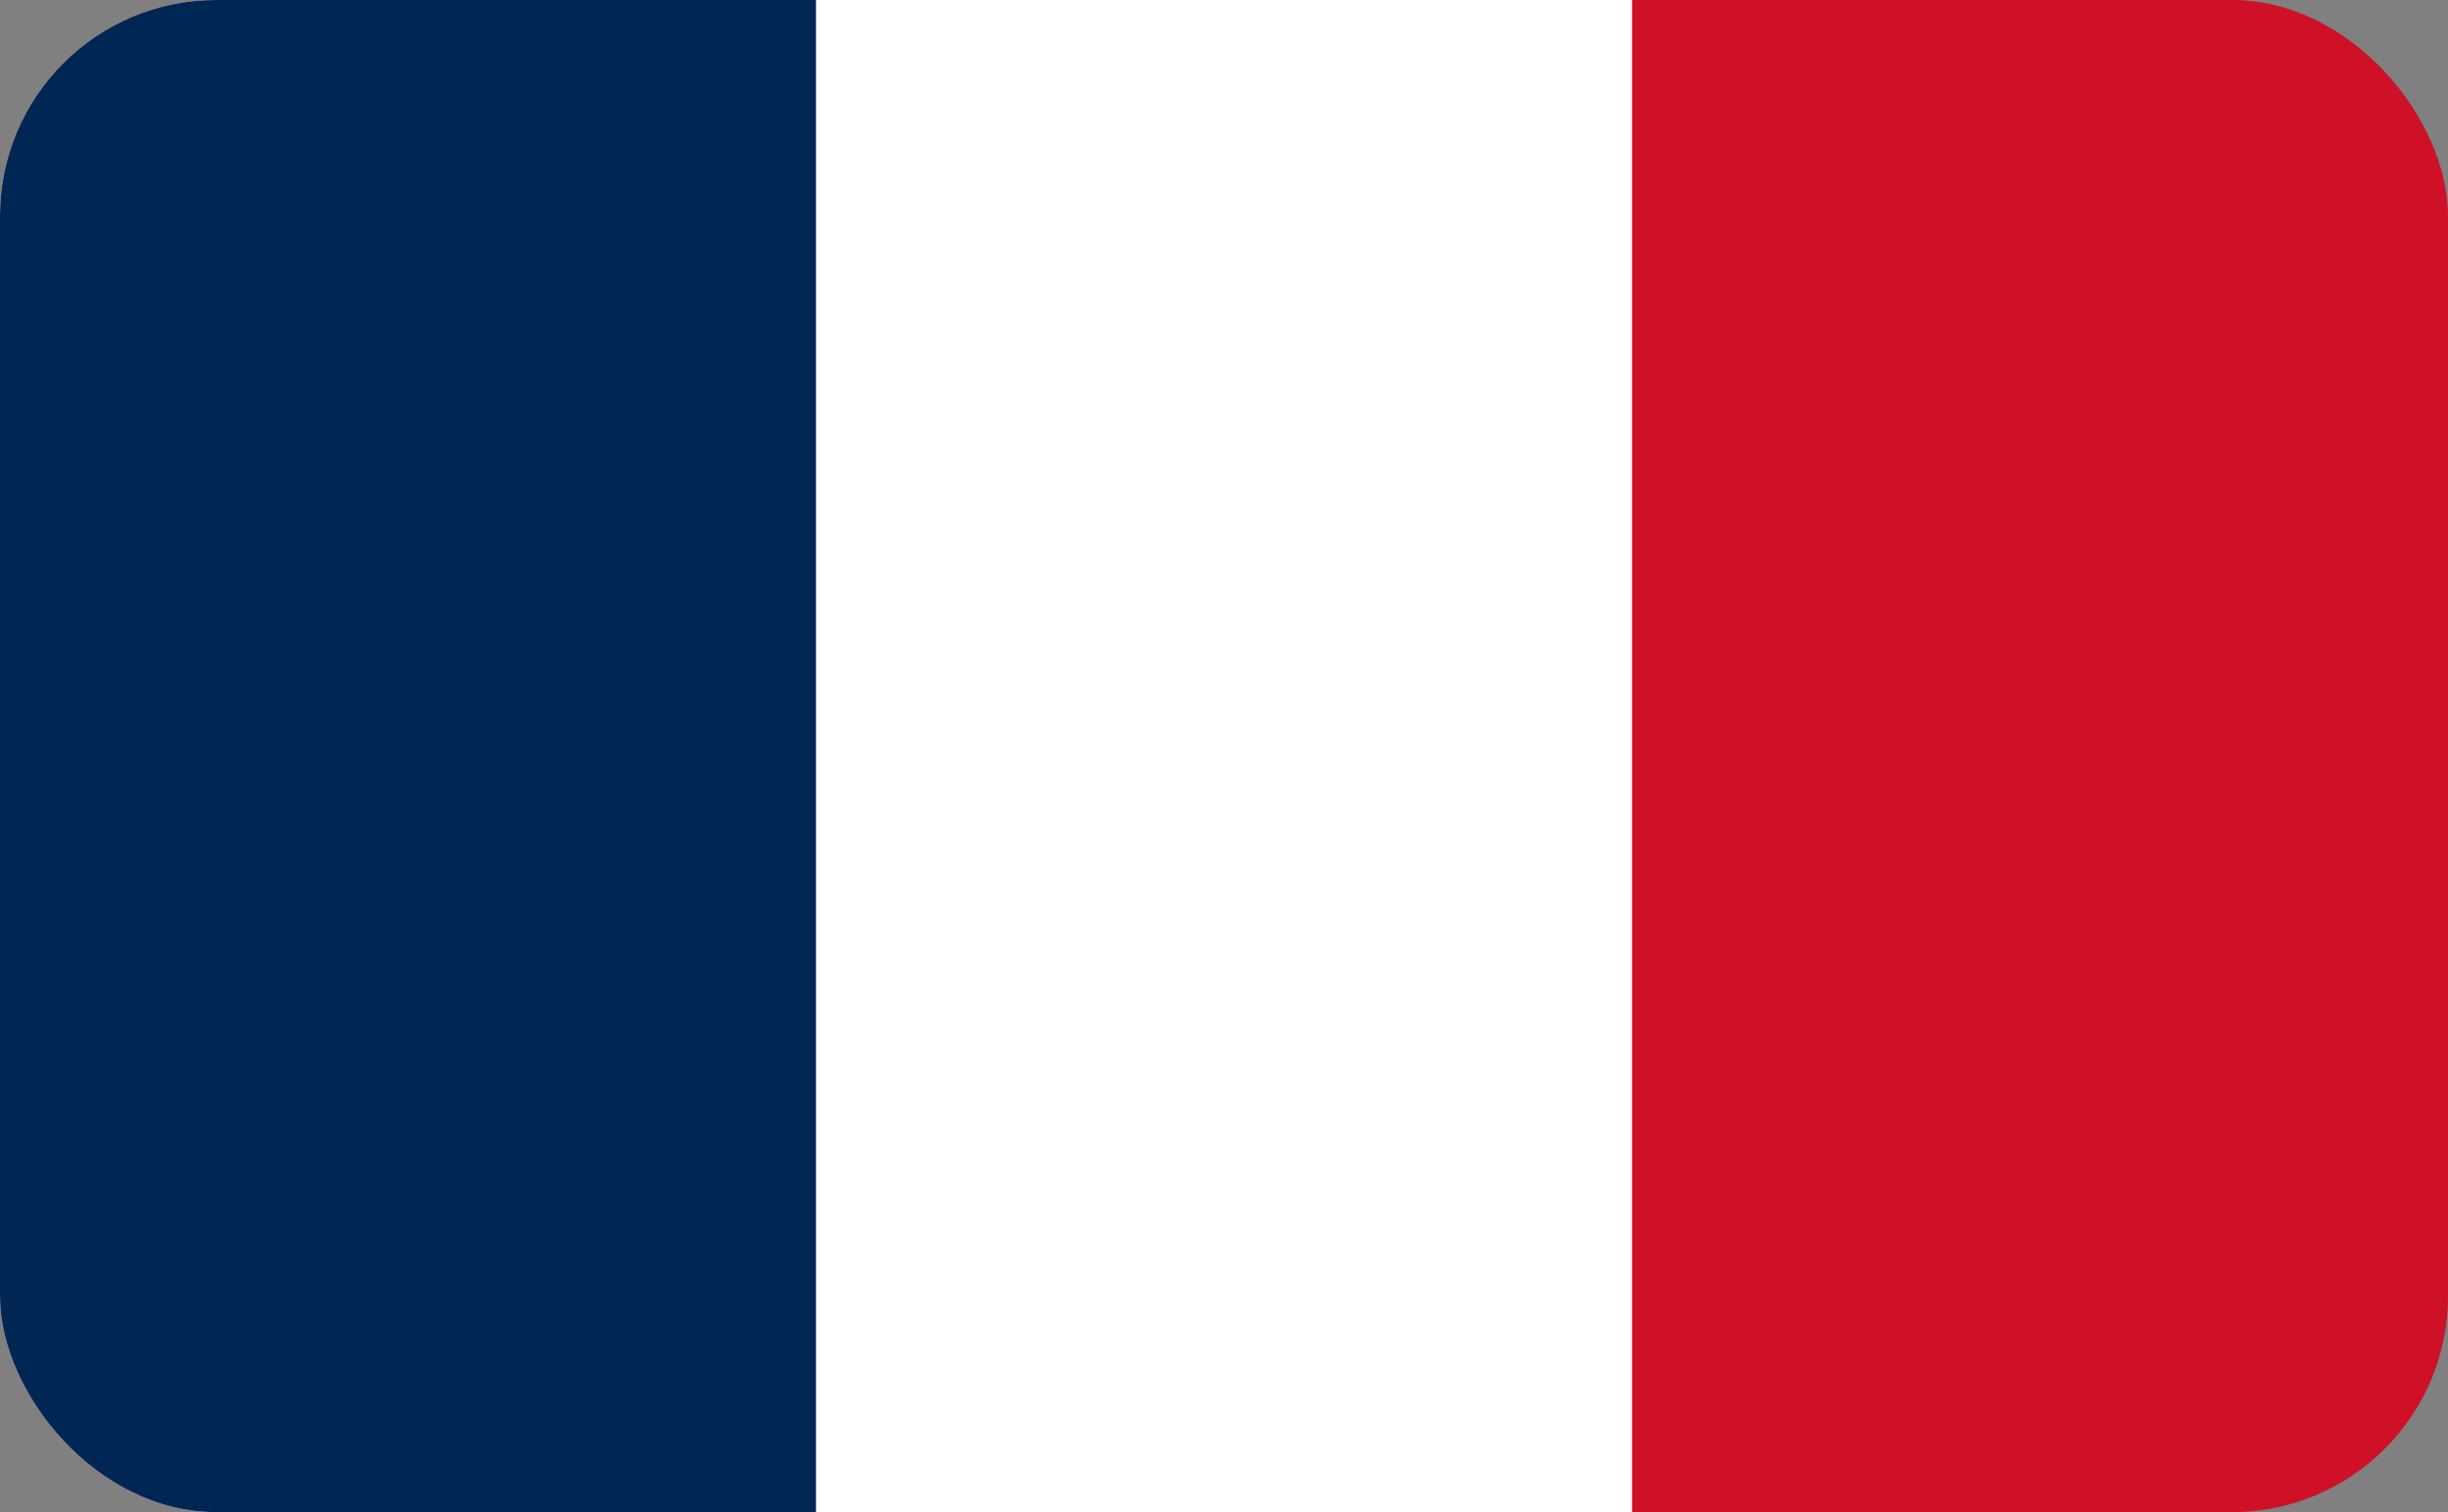 <svg width="34" height="21" viewBox="0 0 34 21" fill="none" xmlns="http://www.w3.org/2000/svg">
<rect x="0" y="0" width="34" height="21" fill="#808080" stroke="none"/>
<g clip-path="url(#clip0_2903_282)">
<path d="M0 0H34V21H0" fill="#CE1126"/>
<path d="M0 0H22.667V21H0" fill="white"/>
<path d="M0 0H11.333V21H0" fill="#002654"/>
</g>
<defs>
<clipPath id="clip0_2903_282">
<rect width="34" height="21" rx="3" fill="white"/>
</clipPath>
</defs>
</svg>
